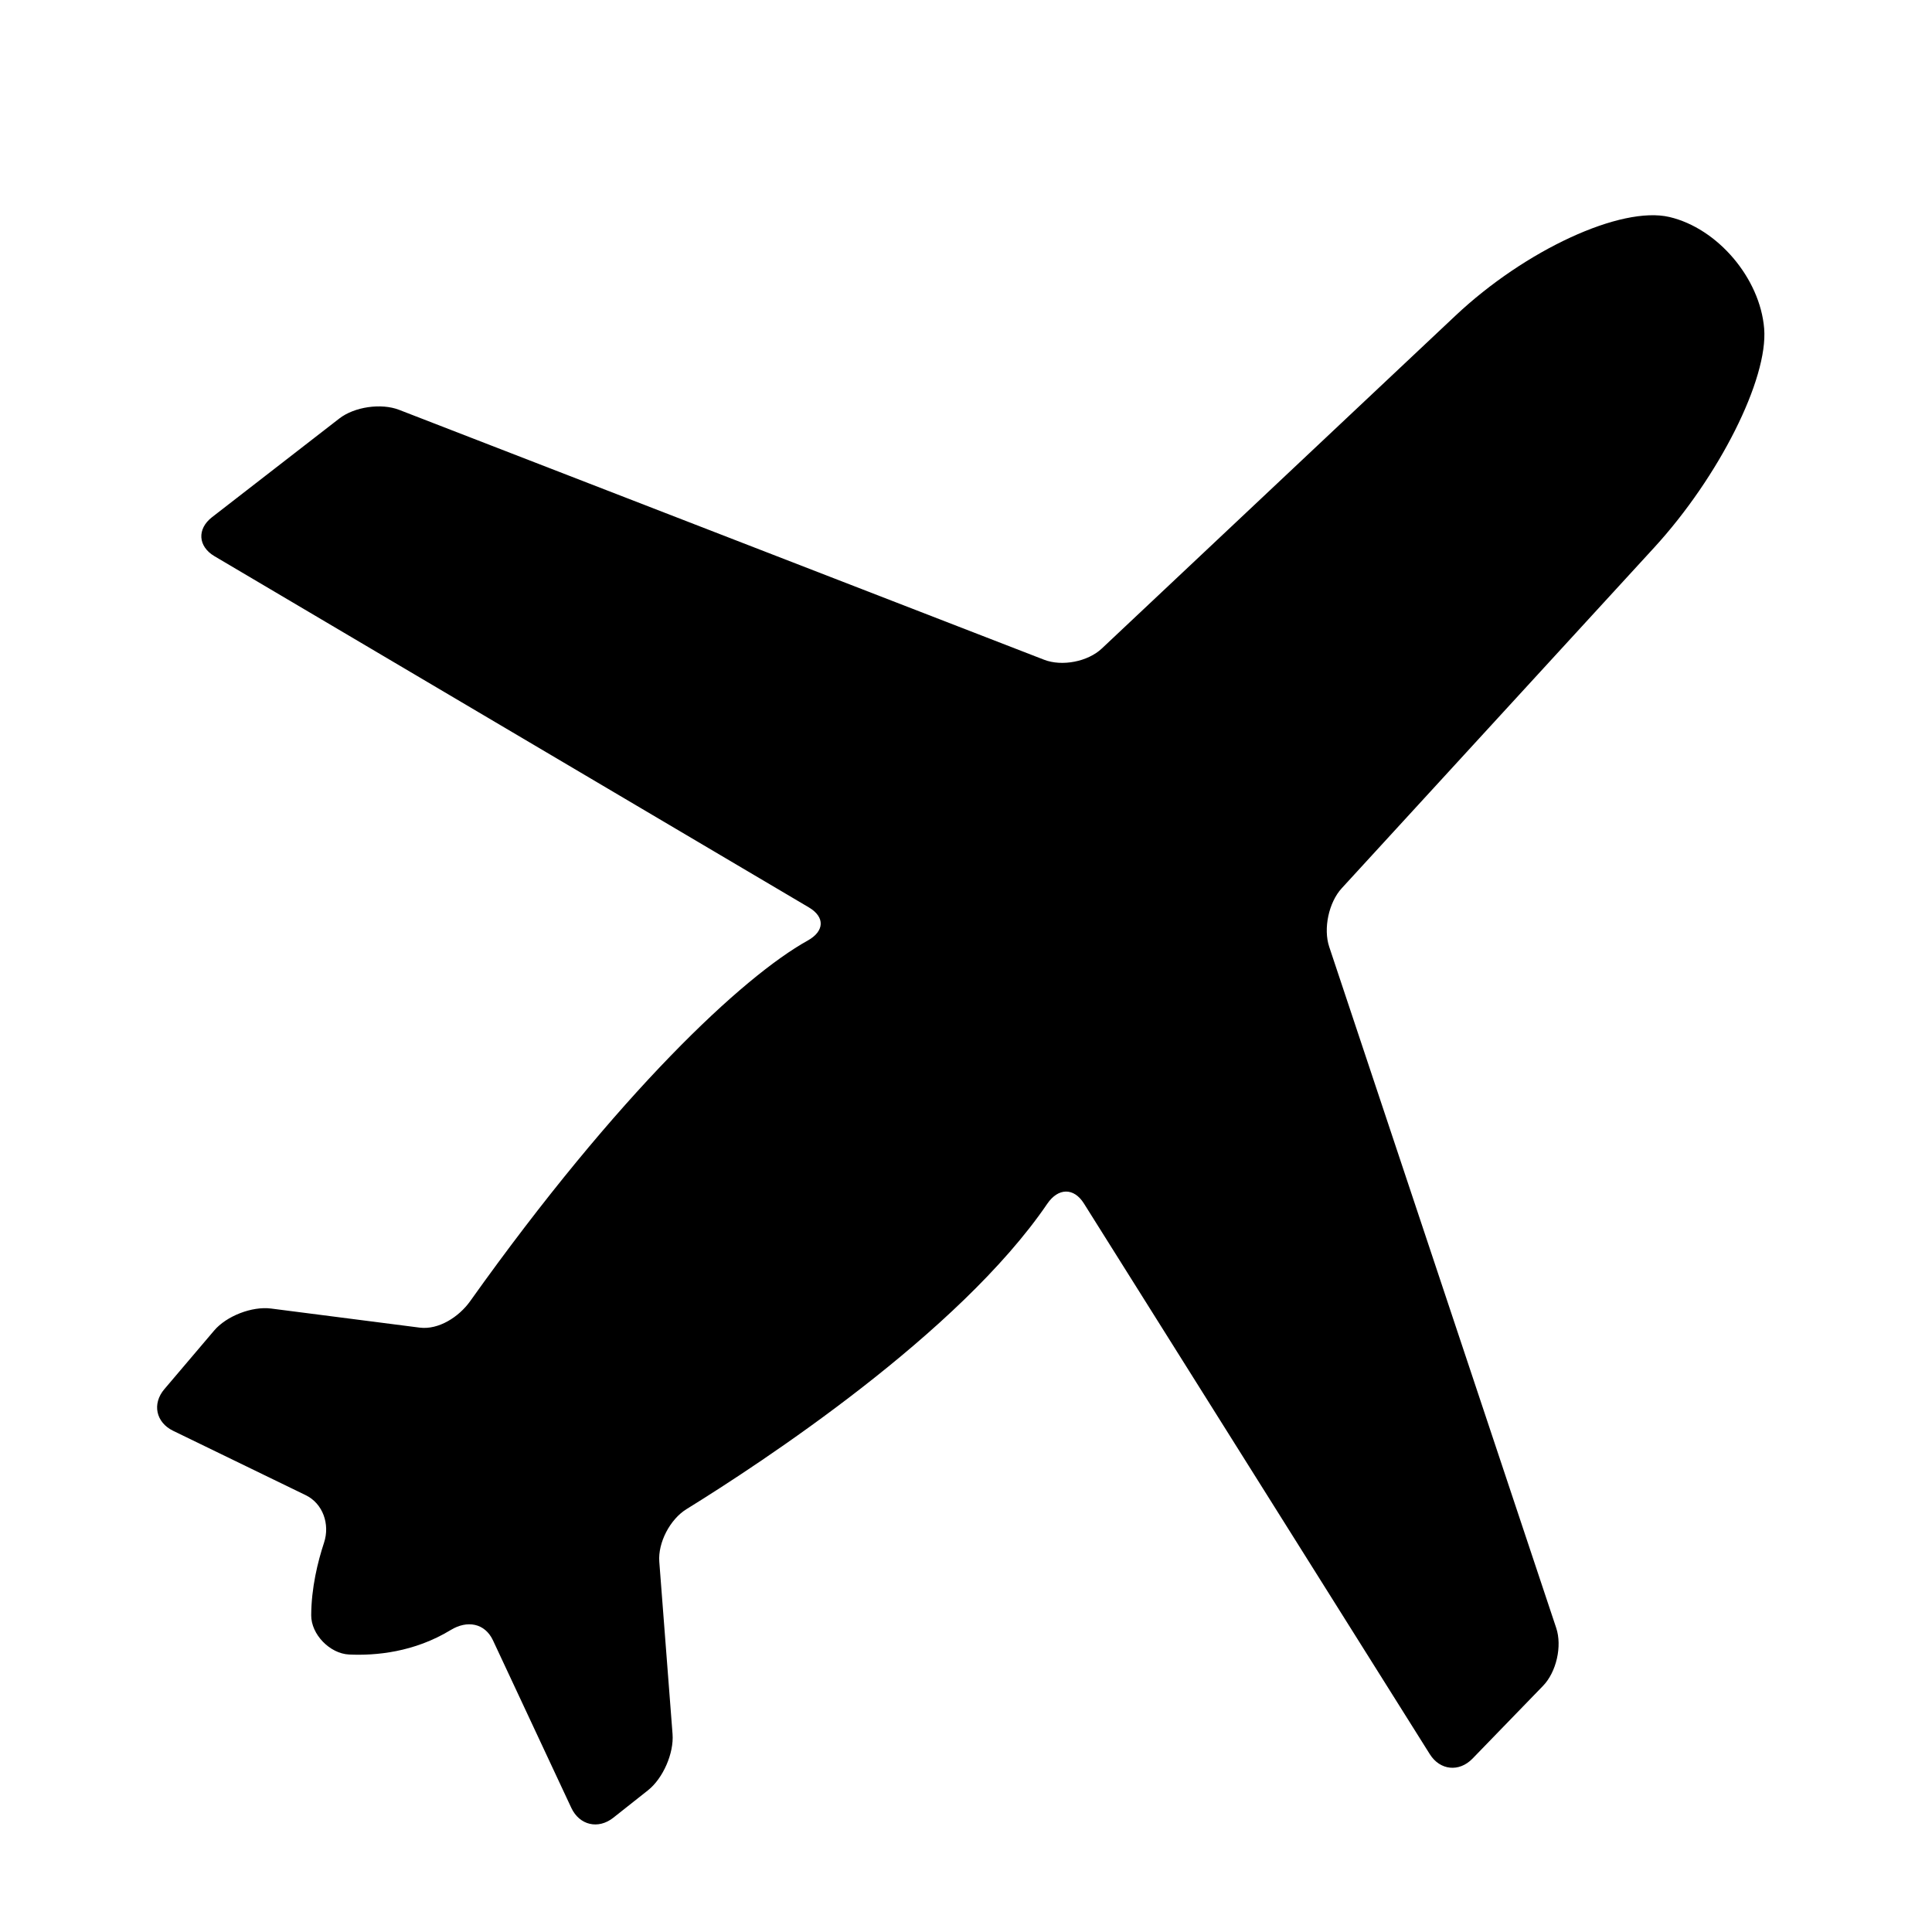 <?xml version="1.0" encoding="iso-8859-1"?>
<!-- Generator: Adobe Illustrator 17.0.2, SVG Export Plug-In . SVG Version: 6.00 Build 0)  -->
<!DOCTYPE svg PUBLIC "-//W3C//DTD SVG 1.1//EN" "http://www.w3.org/Graphics/SVG/1.1/DTD/svg11.dtd">
<svg version="1.1" id="Capa_1" xmlns="http://www.w3.org/2000/svg" xmlns:xlink="http://www.w3.org/1999/xlink" x="0px" y="0px"
	 width="64px" height="64px" viewBox="0 0 64 64" style="enable-background:new 0 0 64 64;" xml:space="preserve">
<g>
	<path d="M55.3,7.188c-1.598-0.373-4.77,1.089-7.085,3.268L36.5,21.482c-0.462,0.437-1.319,0.603-1.912,0.373L13.22,13.576
		c-0.593-0.229-1.481-0.101-1.983,0.29l-4.214,3.267c-0.502,0.39-0.466,0.968,0.082,1.292l19.687,11.632
		c0.547,0.323,0.519,0.792-0.037,1.101c-2.138,1.186-6.267,5.043-11.181,11.946c-0.369,0.518-1.043,0.956-1.674,0.875L8.98,43.347
		c-0.631-0.081-1.476,0.246-1.887,0.73l-1.648,1.94c-0.412,0.484-0.282,1.102,0.29,1.38l4.393,2.133
		c0.572,0.278,0.806,0.966,0.607,1.57c-0.211,0.64-0.421,1.5-0.426,2.406c-0.004,0.636,0.62,1.273,1.255,1.302
		c0.883,0.041,2.155-0.074,3.367-0.812c0.543-0.332,1.13-0.232,1.4,0.344l2.594,5.547c0.27,0.577,0.892,0.723,1.391,0.328
		l1.149-0.909c0.499-0.395,0.863-1.229,0.814-1.863l-0.439-5.707c-0.049-0.634,0.357-1.407,0.898-1.742
		c2.488-1.538,9.033-5.829,11.955-10.119c0.358-0.526,0.877-0.545,1.214-0.007l11.457,18.241c0.337,0.538,0.971,0.604,1.414,0.148
		l2.336-2.41c0.443-0.457,0.639-1.315,0.438-1.918l-7.52-22.564c-0.201-0.602-0.016-1.472,0.414-1.94L54.796,18.14
		c2.149-2.343,3.78-5.591,3.644-7.257C58.304,9.216,56.898,7.562,55.3,7.188z"/>
</g>
</svg>
